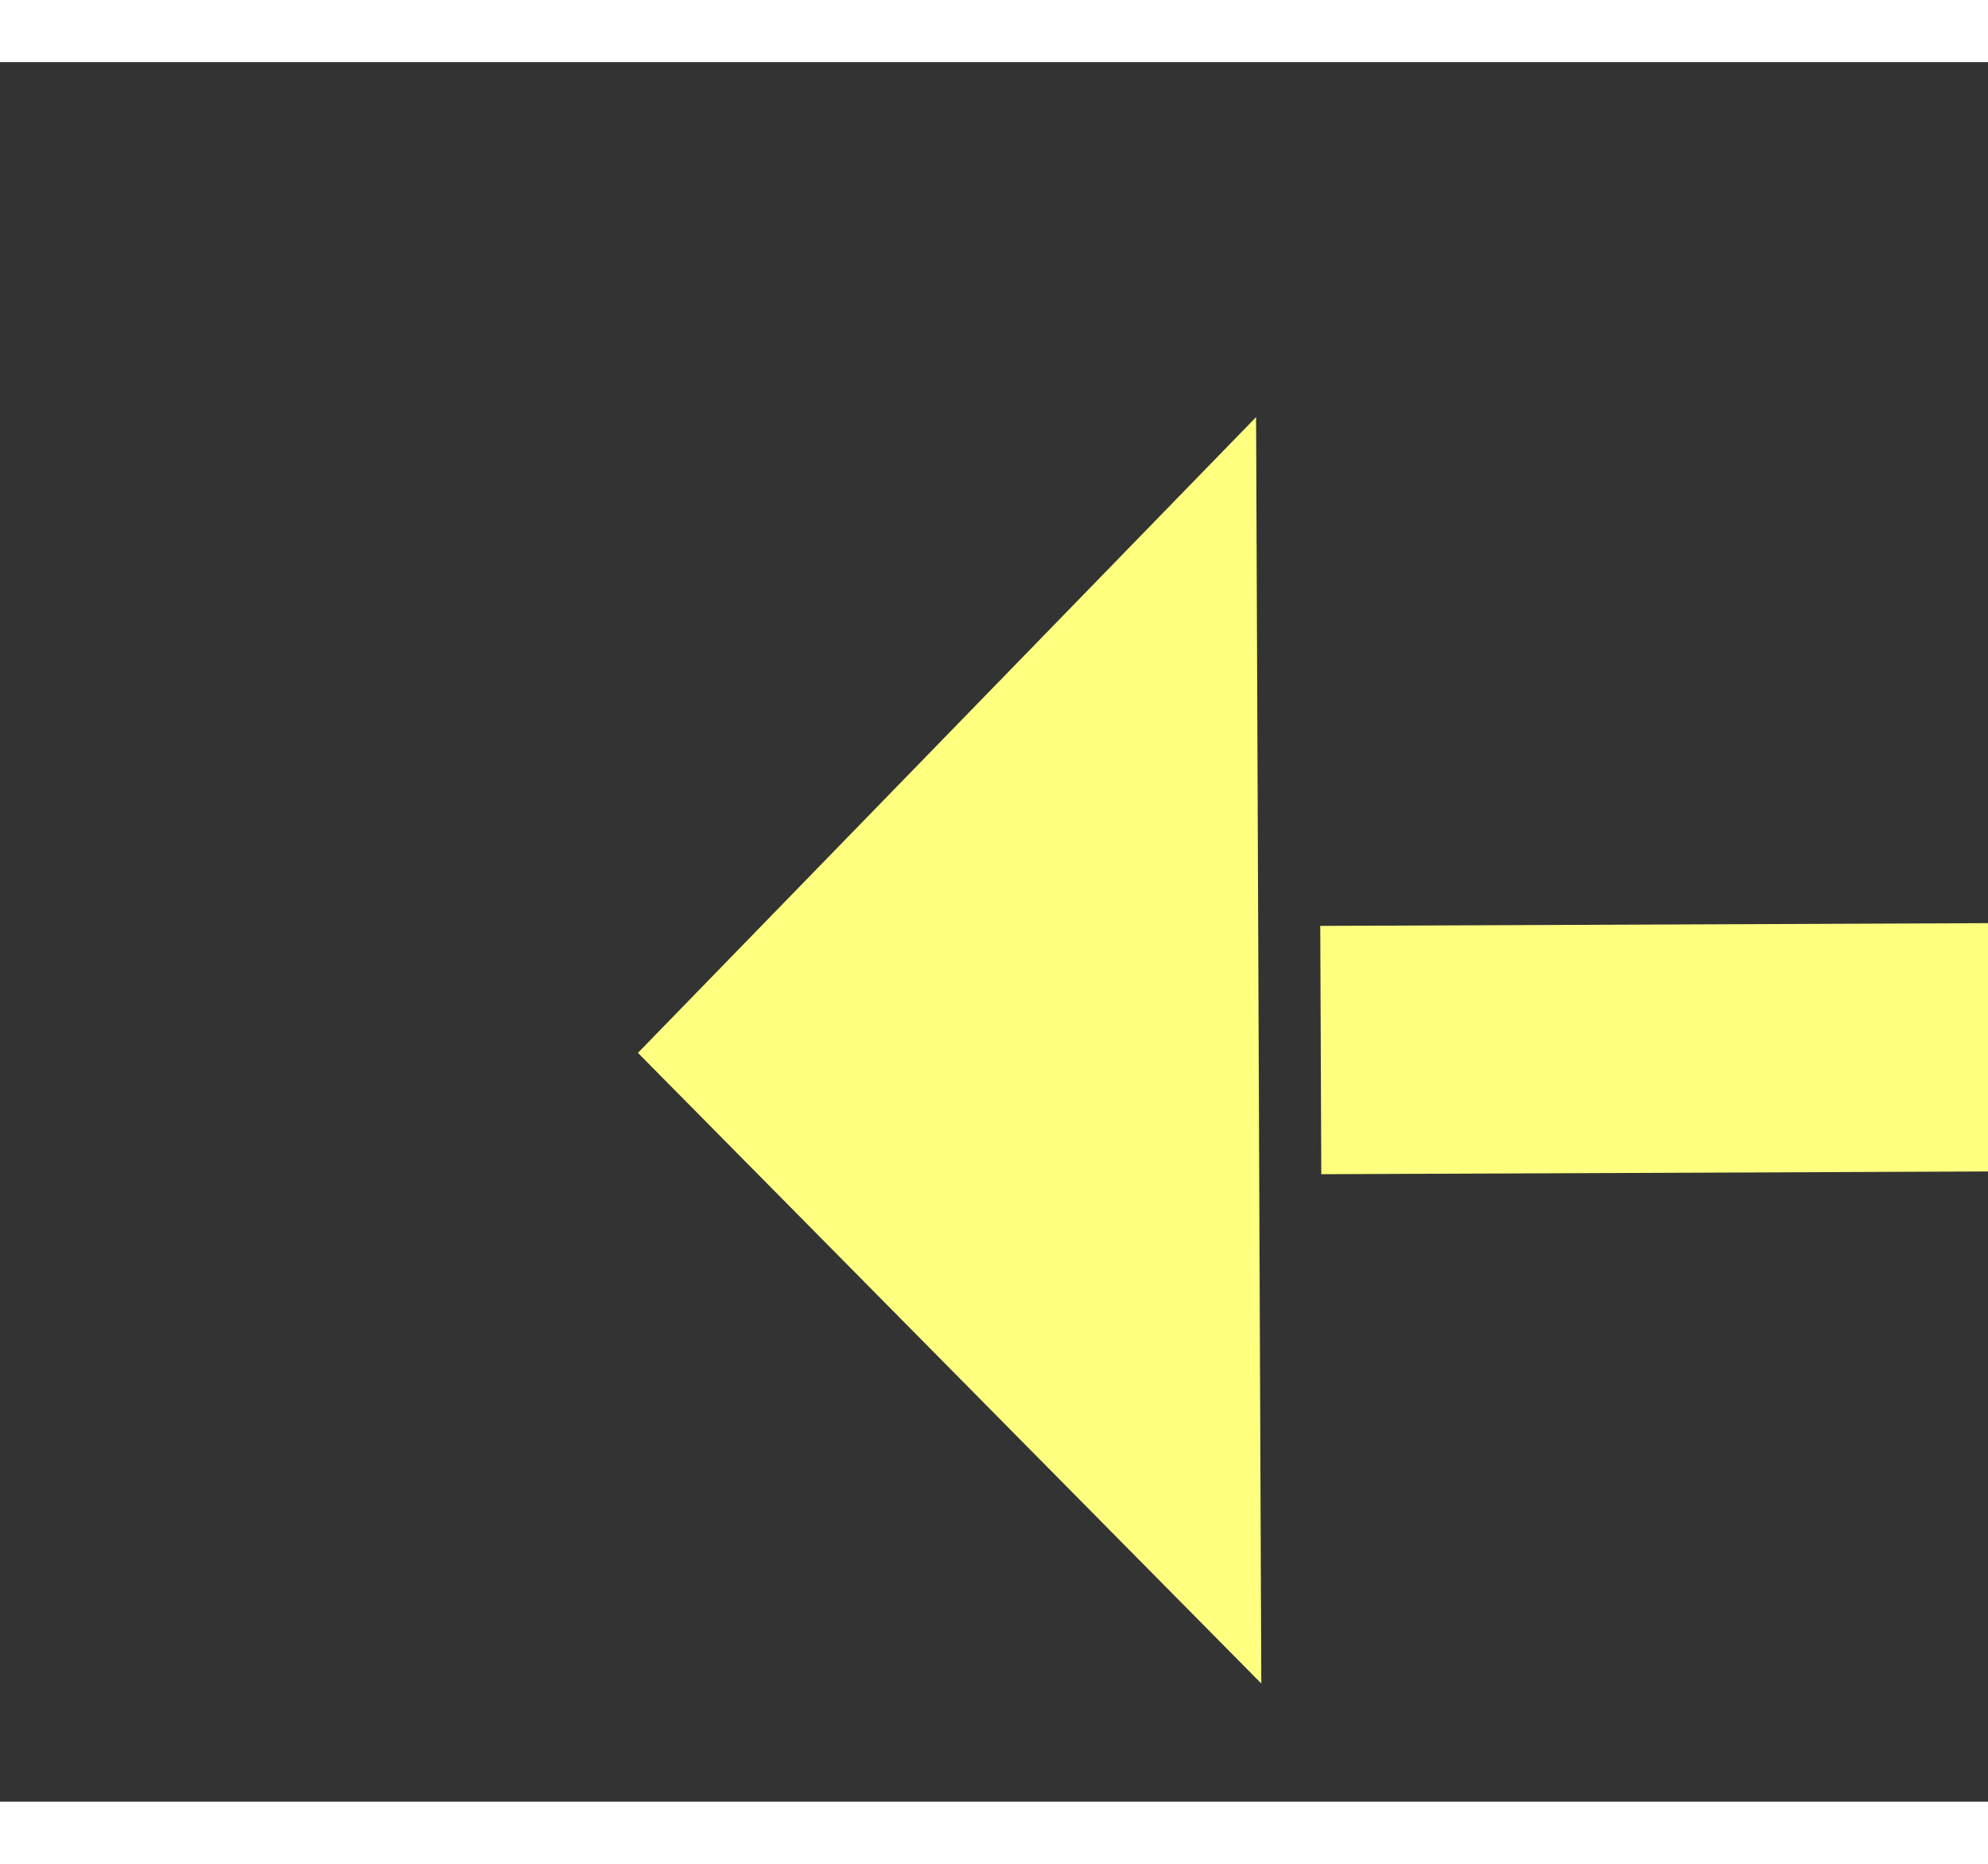 ﻿<?xml version="1.0" encoding="utf-8"?>
<svg version="1.1" xmlns:xlink="http://www.w3.org/1999/xlink" width="32px" height="30px" preserveAspectRatio="xMinYMid meet" viewBox="986 7431  32 28" xmlns="http://www.w3.org/2000/svg">
  <rect x="986" y="7431" width="32" height="28" fill="#333333" stroke="none"/>
  <g transform="matrix(-0.225 0.974 -0.974 -0.225 8481.586 8143.442 )">
    <path d="M 1027 7421.2  L 1037 7411  L 1027 7400.8  L 1027 7421.2  Z " fill-rule="nonzero" fill="#ffff80" stroke="none" transform="matrix(0.229 0.973 -0.973 0.229 7979.944 4746.5 )" />
    <path d="M 950 7411  L 1029 7411  " stroke-width="4" stroke-dasharray="12,4" stroke="#ffff80" fill="none" transform="matrix(0.229 0.973 -0.973 0.229 7979.944 4746.5 )" />
  </g>
</svg>